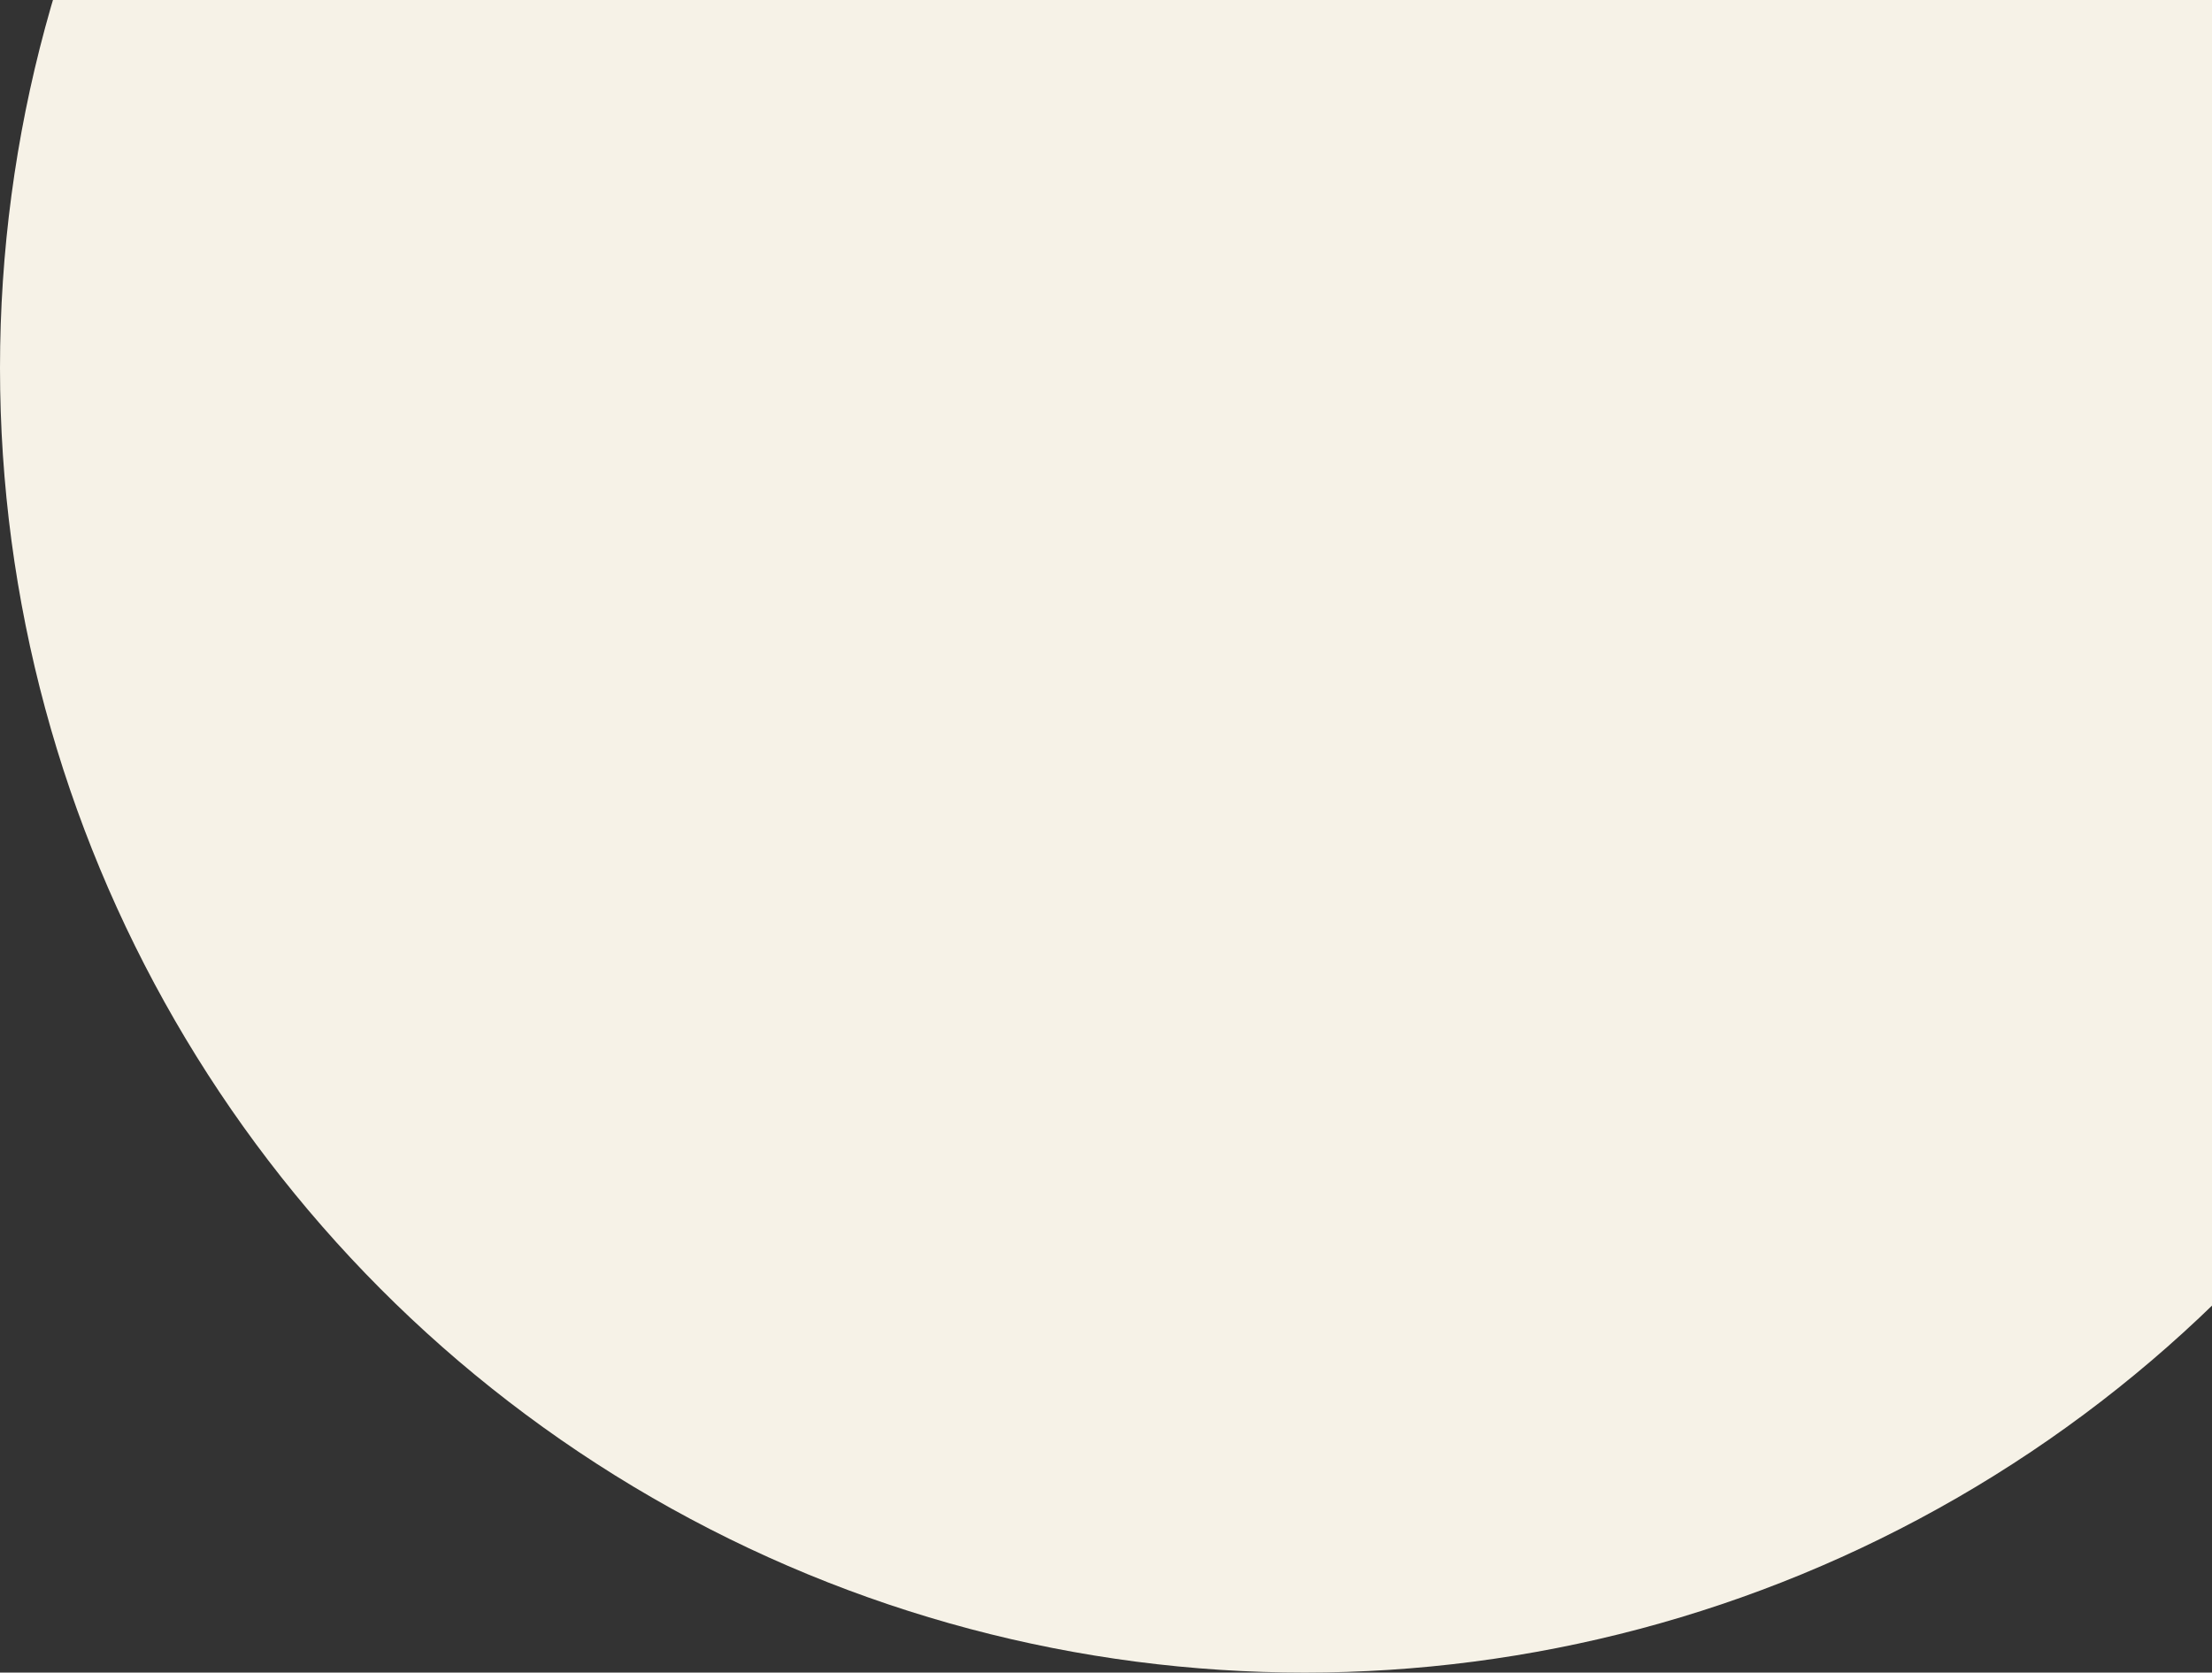 <svg width="1046" height="791" viewBox="0 0 1046 791" fill="none" xmlns="http://www.w3.org/2000/svg">
<rect x="0" y="0" width="1046" height="791" fill="#333333" stroke="none"/>
<circle cx="617" cy="174" r="617" fill="#F6F2E7"/>
</svg>

